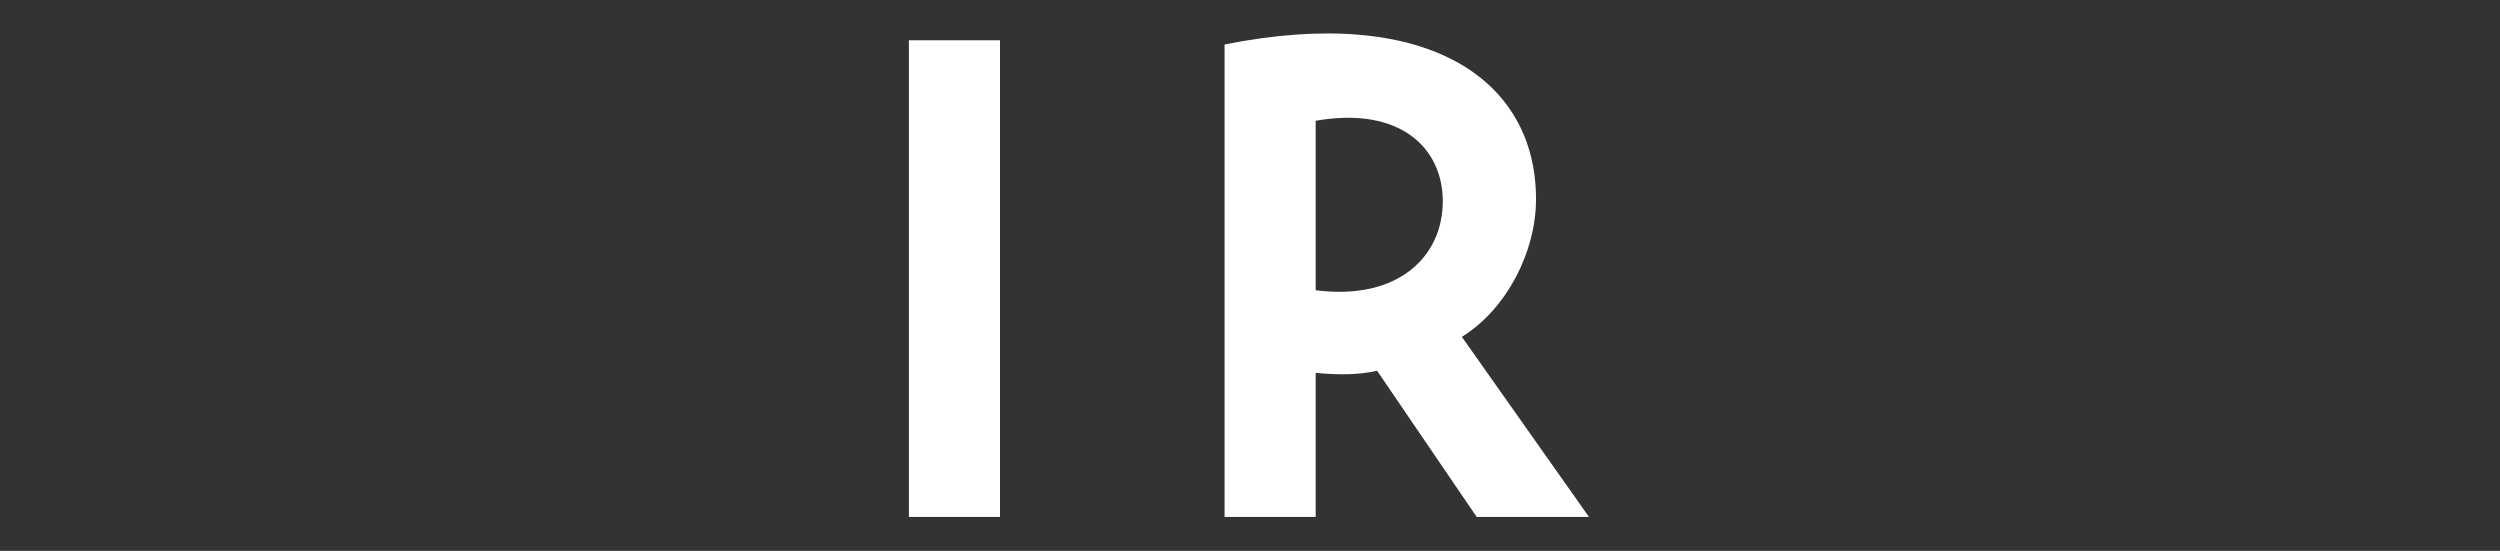 <svg xmlns="http://www.w3.org/2000/svg" viewBox="0 0 118 26"><rect x="0" y="0" width="118" height="26" fill="#333333" stroke="none"/><path d="M42.9 1.9h4.3v22.5h-4.3zm26.1 14c2.1-1.3 3.5-4 3.5-6.5 0-5.7-5.2-9.2-14.7-7.3v22.3h4.3v-6.8c1.1.1 2 .1 2.9-.1l4.7 6.9H75l-6-8.5zm-6.9-2.2v-8c4-.7 6 1.3 6 3.8 0 2.6-2.1 4.7-6 4.2z" fill="#fff"/></svg>